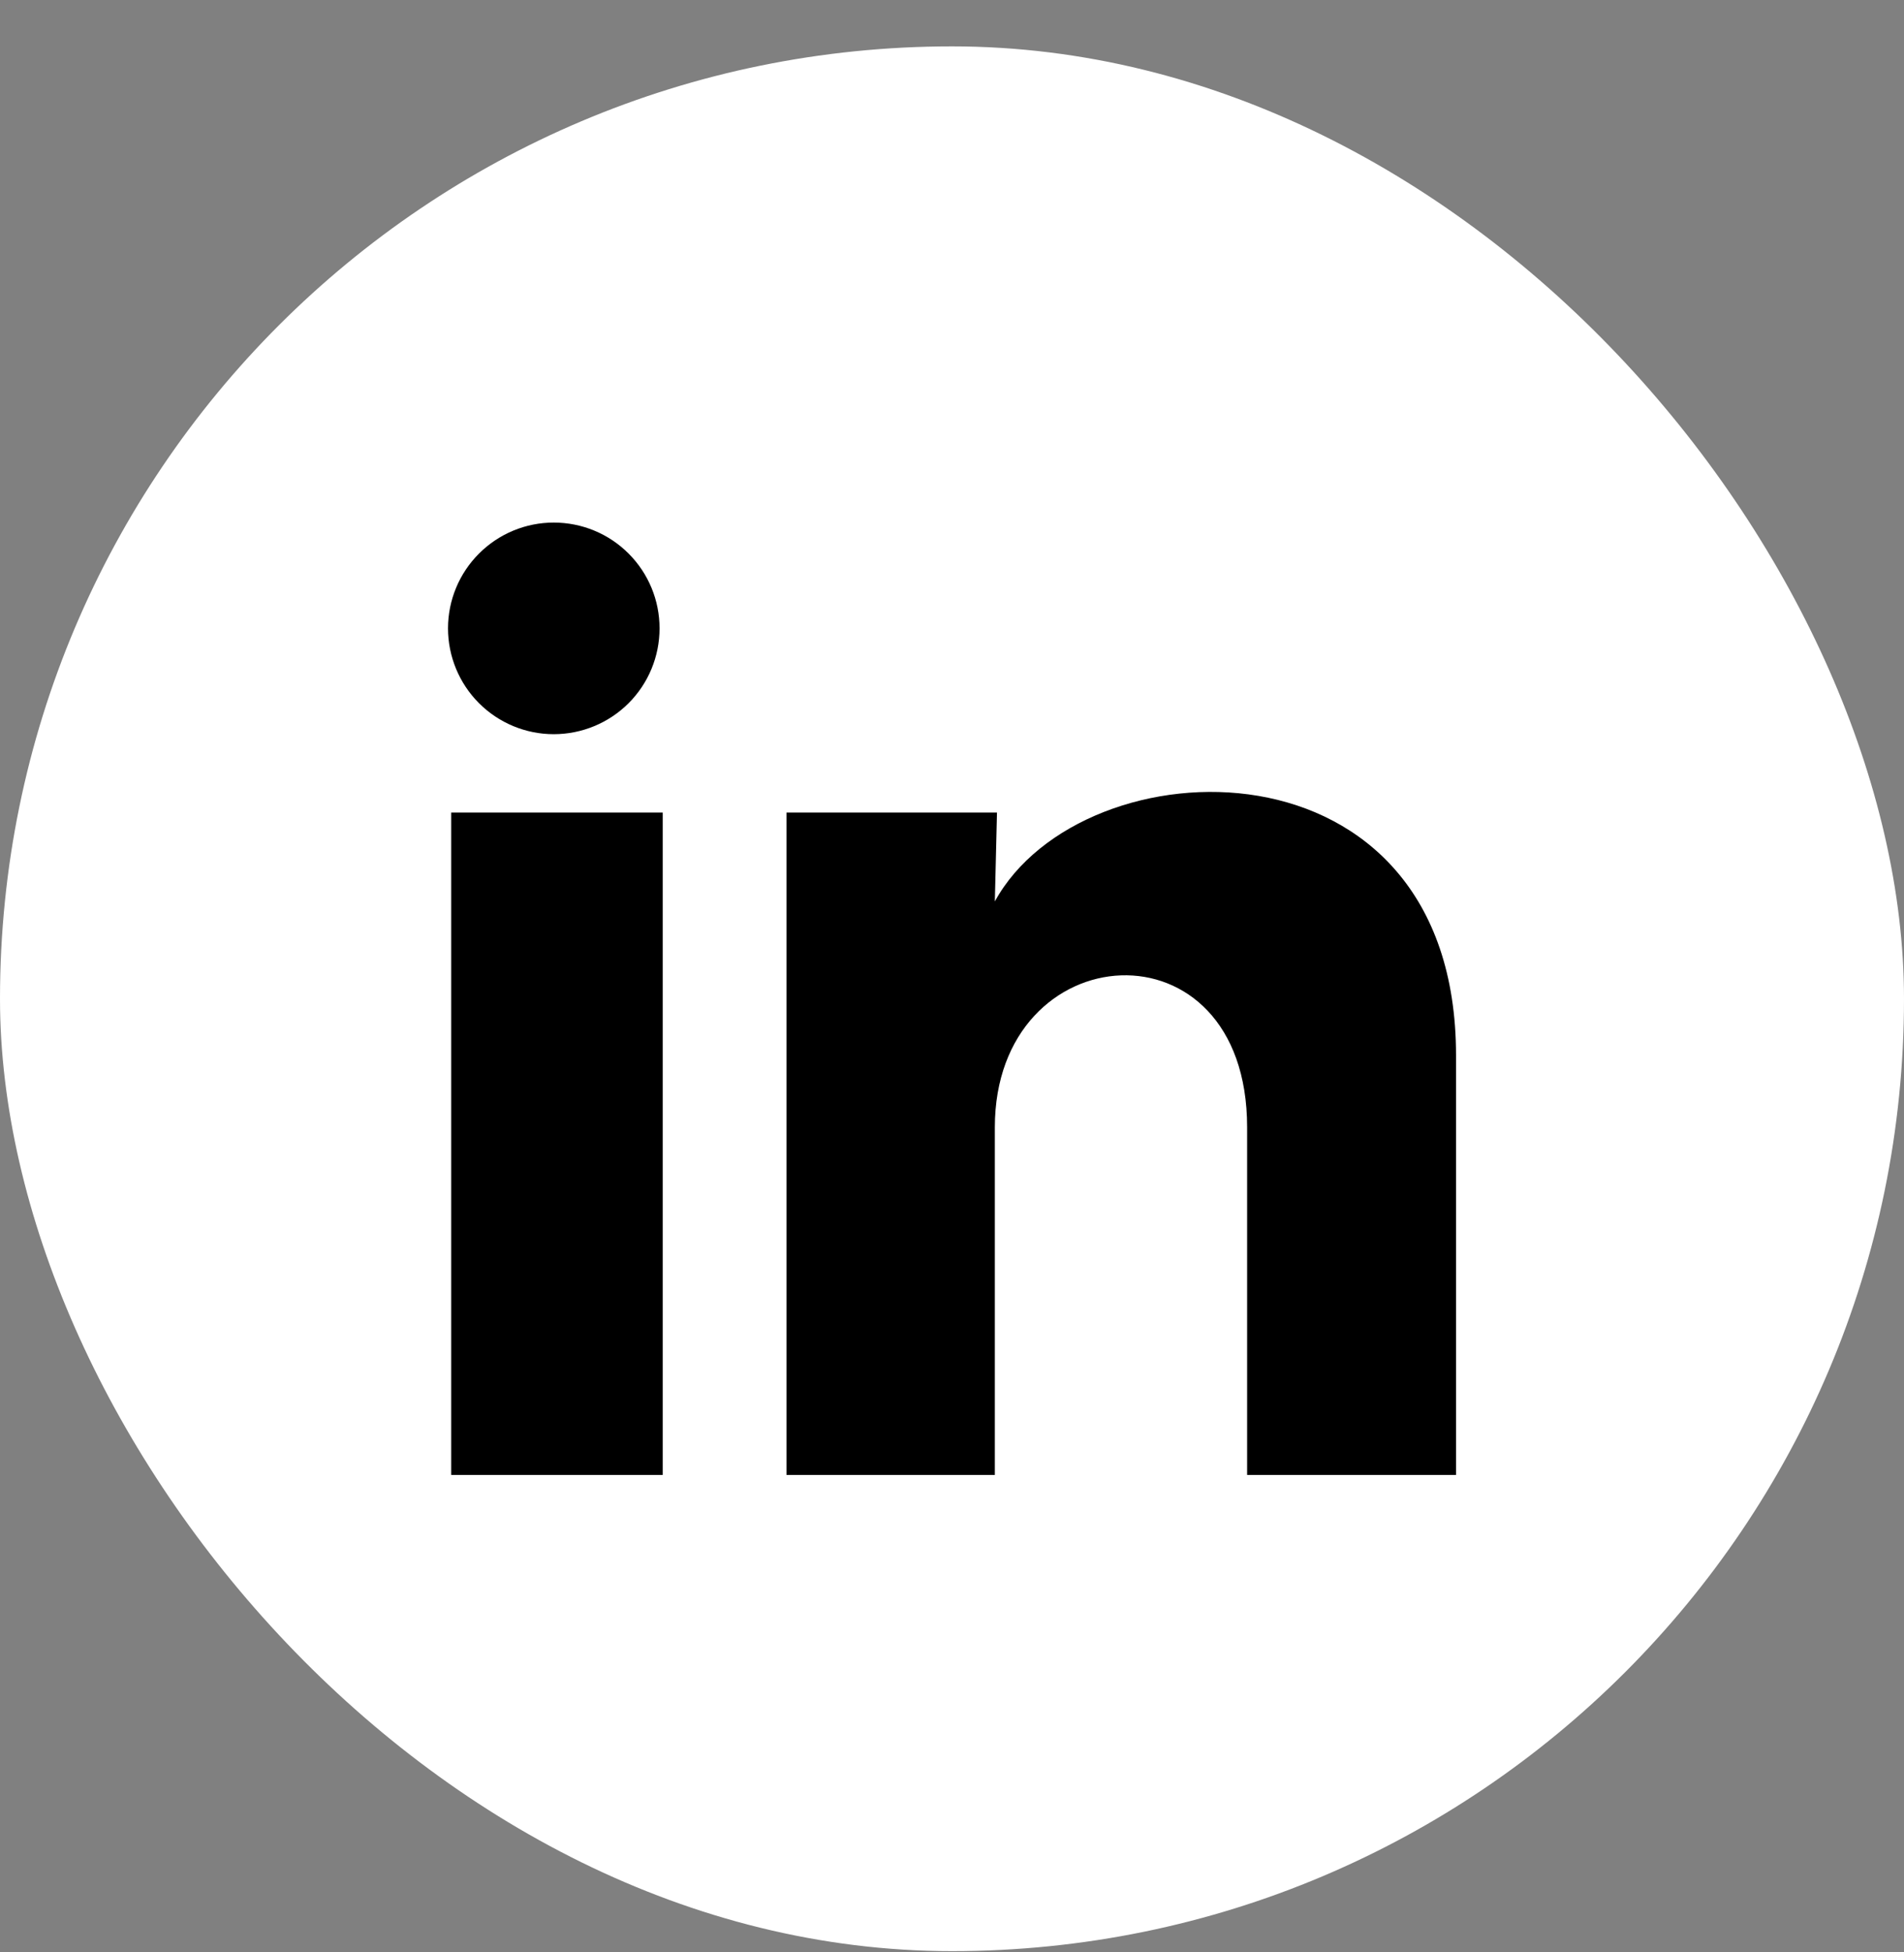 <svg width="40" height="41" viewBox="0 0 40 41" fill="none" xmlns="http://www.w3.org/2000/svg">
<rect x="0" y="0" width="40" height="41" fill="#808080" stroke="none"/>
<rect y="0.974" width="40" height="40" rx="20" fill="white"/>
<path d="M13.856 13.197C13.856 13.786 13.622 14.351 13.205 14.768C12.788 15.184 12.222 15.418 11.633 15.418C11.044 15.418 10.479 15.183 10.062 14.766C9.646 14.349 9.412 13.784 9.412 13.195C9.412 12.605 9.647 12.04 10.064 11.624C10.481 11.207 11.046 10.973 11.635 10.974C12.225 10.974 12.79 11.208 13.206 11.625C13.623 12.042 13.857 12.607 13.856 13.197ZM13.923 17.063H9.479V30.974H13.923V17.063ZM20.945 17.063H16.523V30.974H20.9V23.674C20.9 19.608 26.2 19.23 26.2 23.674V30.974H30.589V22.163C30.589 15.308 22.745 15.563 20.9 18.93L20.945 17.063Z" fill="black"/>
</svg>
